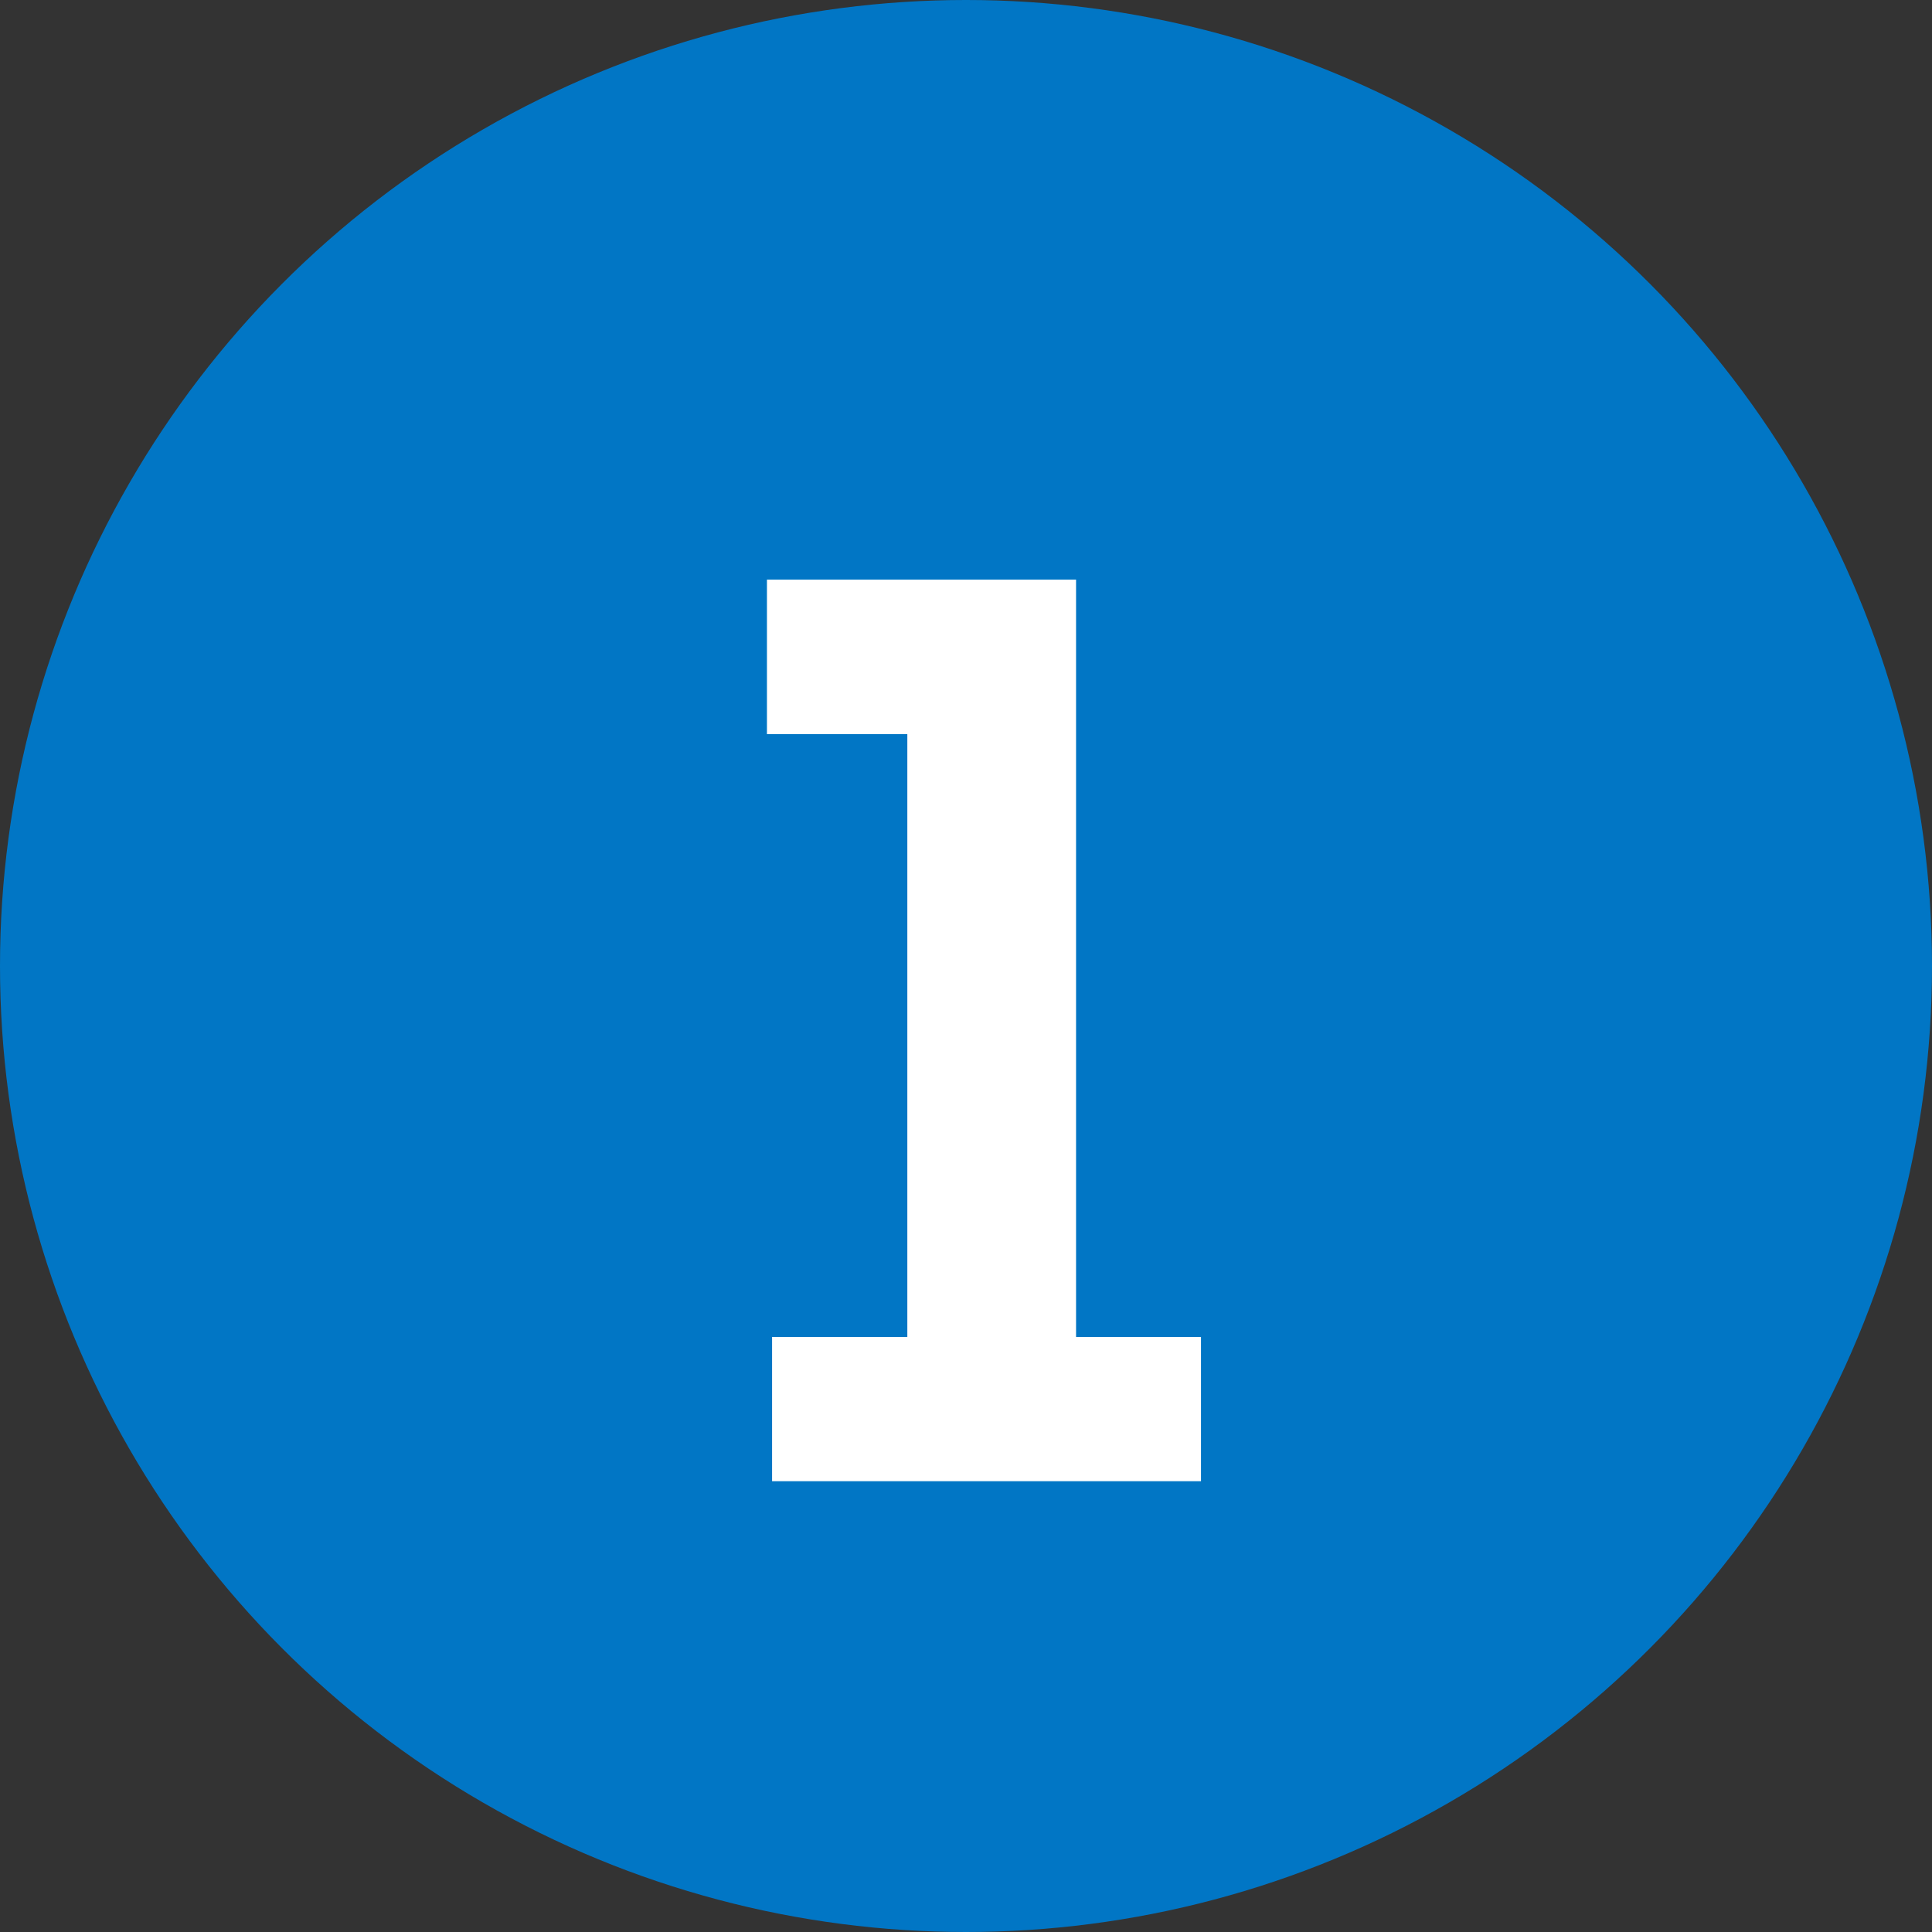 <svg xmlns="http://www.w3.org/2000/svg" width="30" height="30" viewBox="0 0 30 30" fill="none"><rect x="0" y="0" width="30" height="30" fill="#333333" stroke="none"/><circle cx="15" cy="15" r="15" fill="#0176C5"></circle><path d="M11.989 23V20.76H14.089V11.4H11.909V9H16.709V20.76H18.649V23H11.989Z" fill="white"></path></svg>